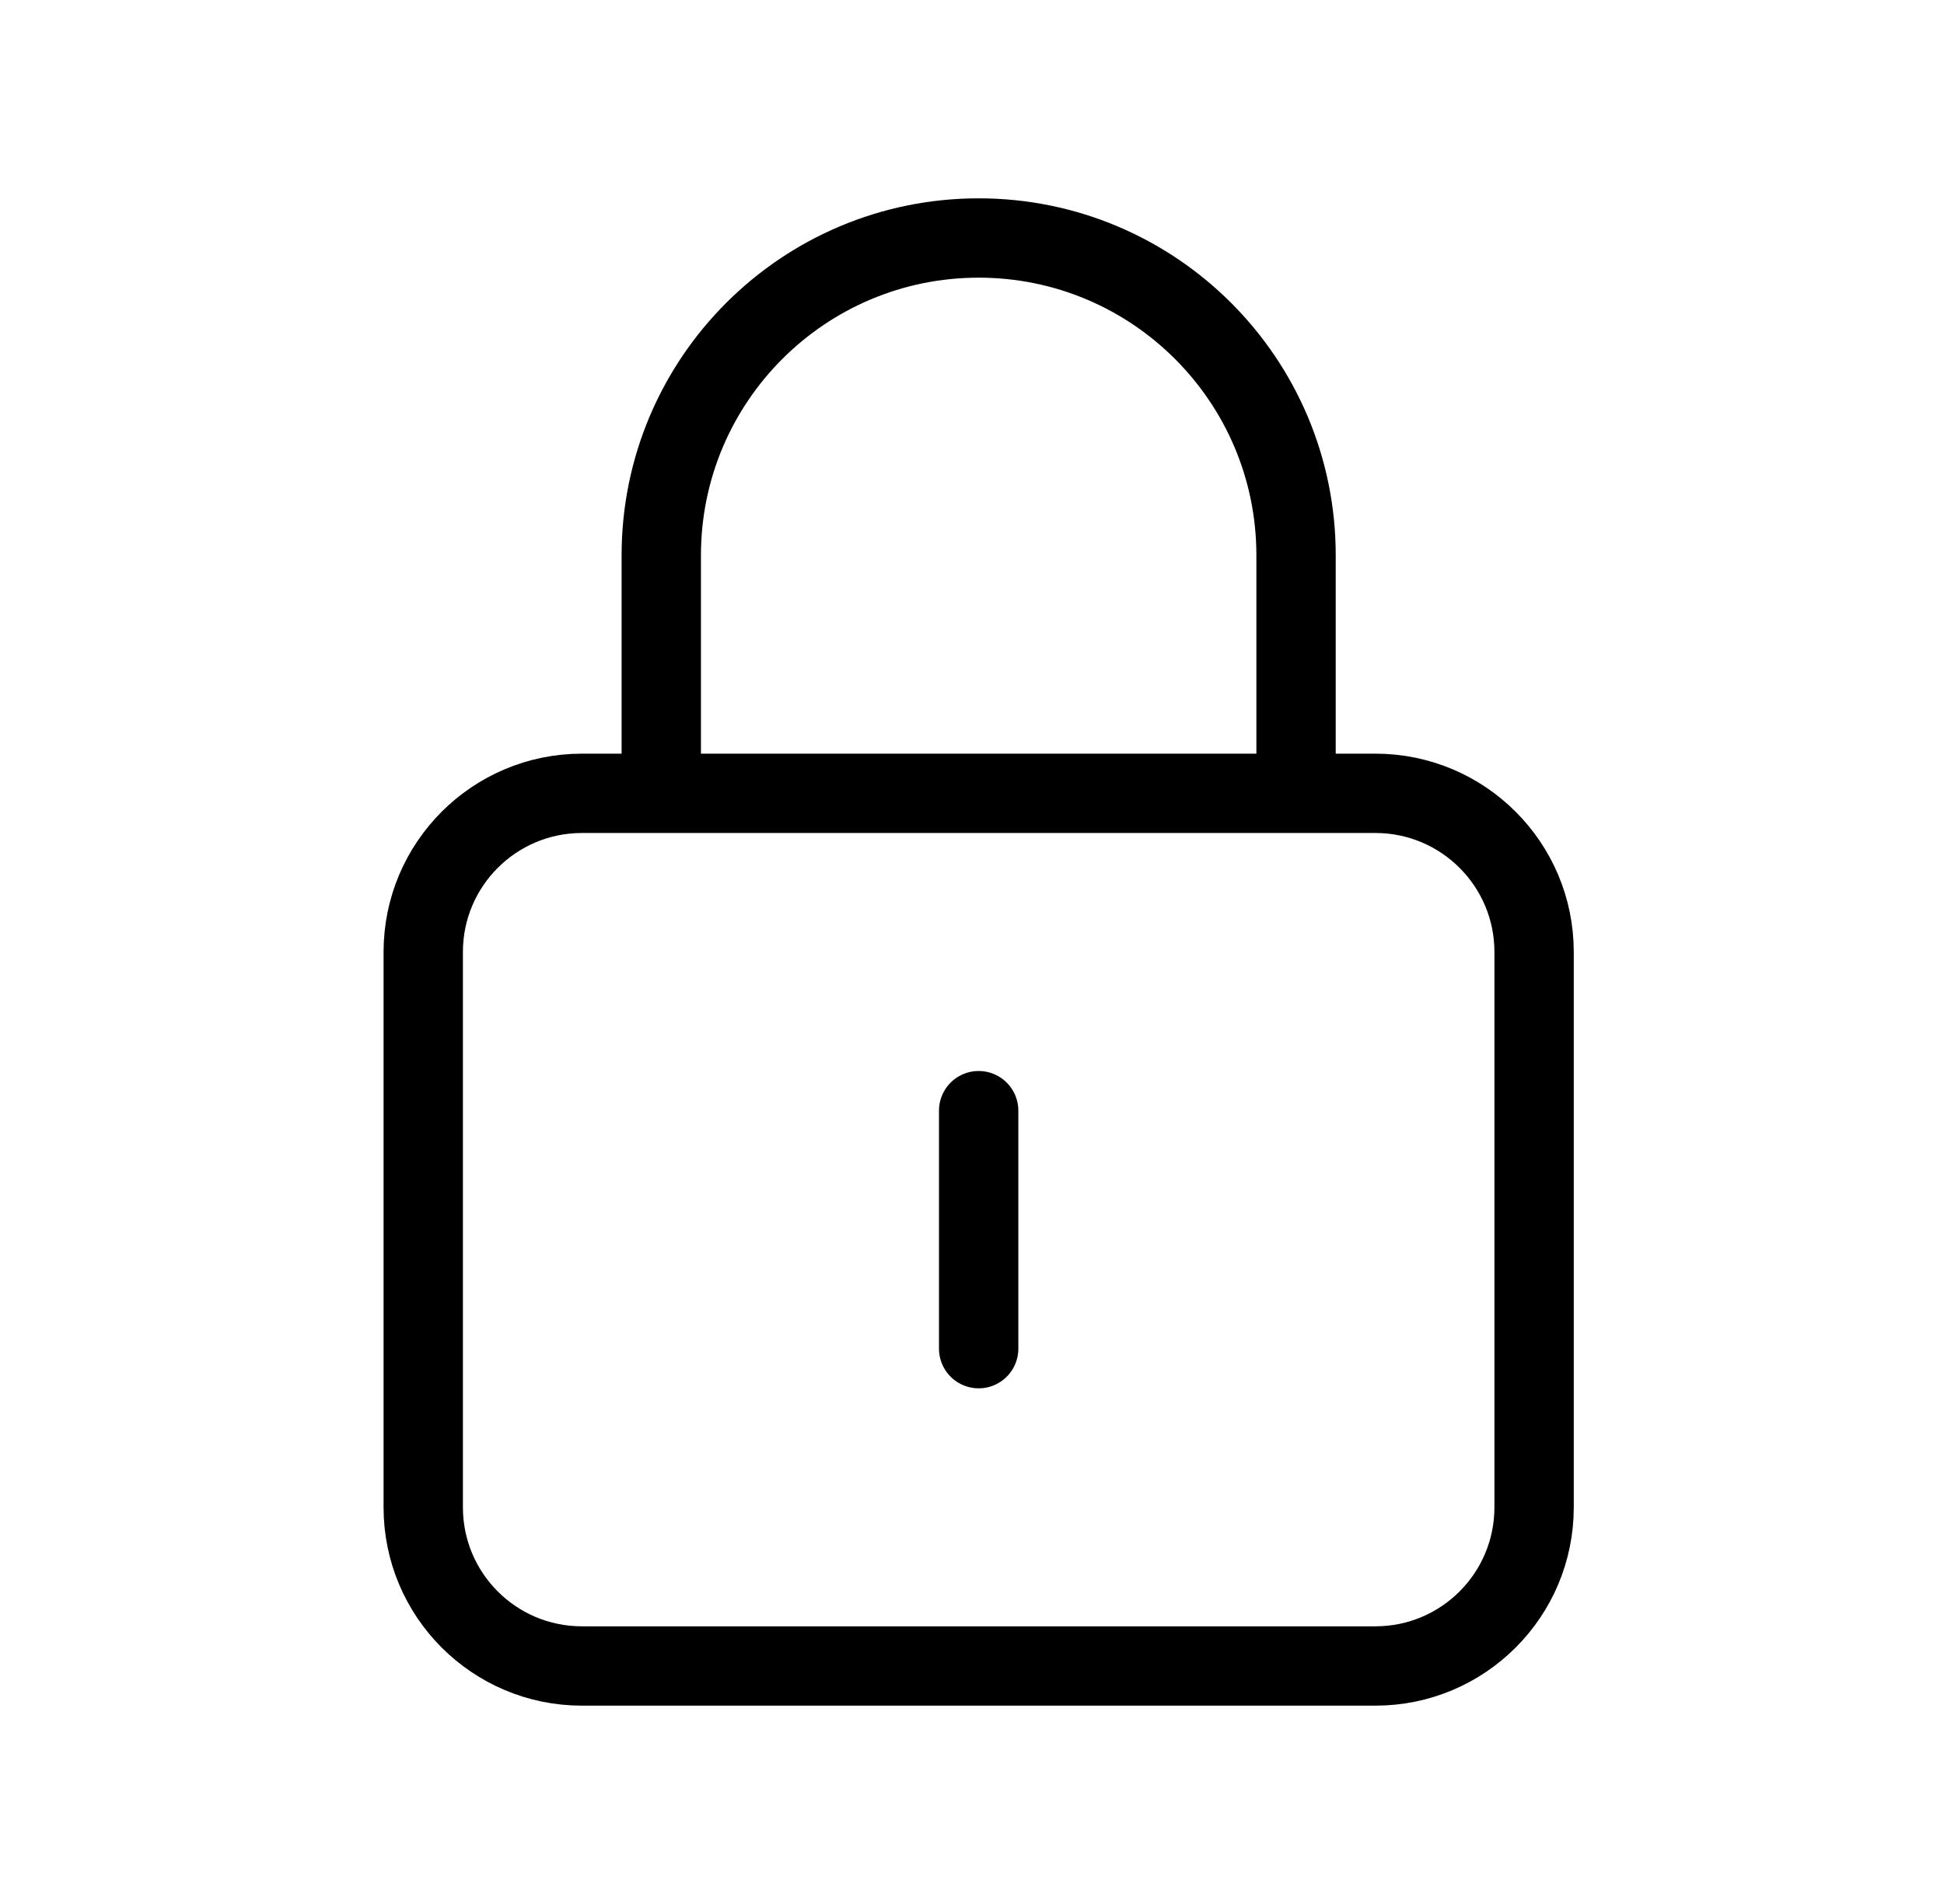 <svg width="49" height="48" viewBox="0 0 49 48" fill="none" xmlns="http://www.w3.org/2000/svg">
<g id="lock, private">
<path id="vector" d="M32.668 20V14C32.668 9.582 29.086 6 24.668 6C20.25 6 16.668 9.582 16.668 14V20M24.668 28V34M14.668 42H34.668C36.877 42 38.668 40.209 38.668 38V24C38.668 21.791 36.877 20 34.668 20H14.668C12.459 20 10.668 21.791 10.668 24V38C10.668 40.209 12.459 42 14.668 42Z" stroke="black" stroke-width="2" stroke-linecap="round" stroke-linejoin="round"/>
</g>
</svg>
